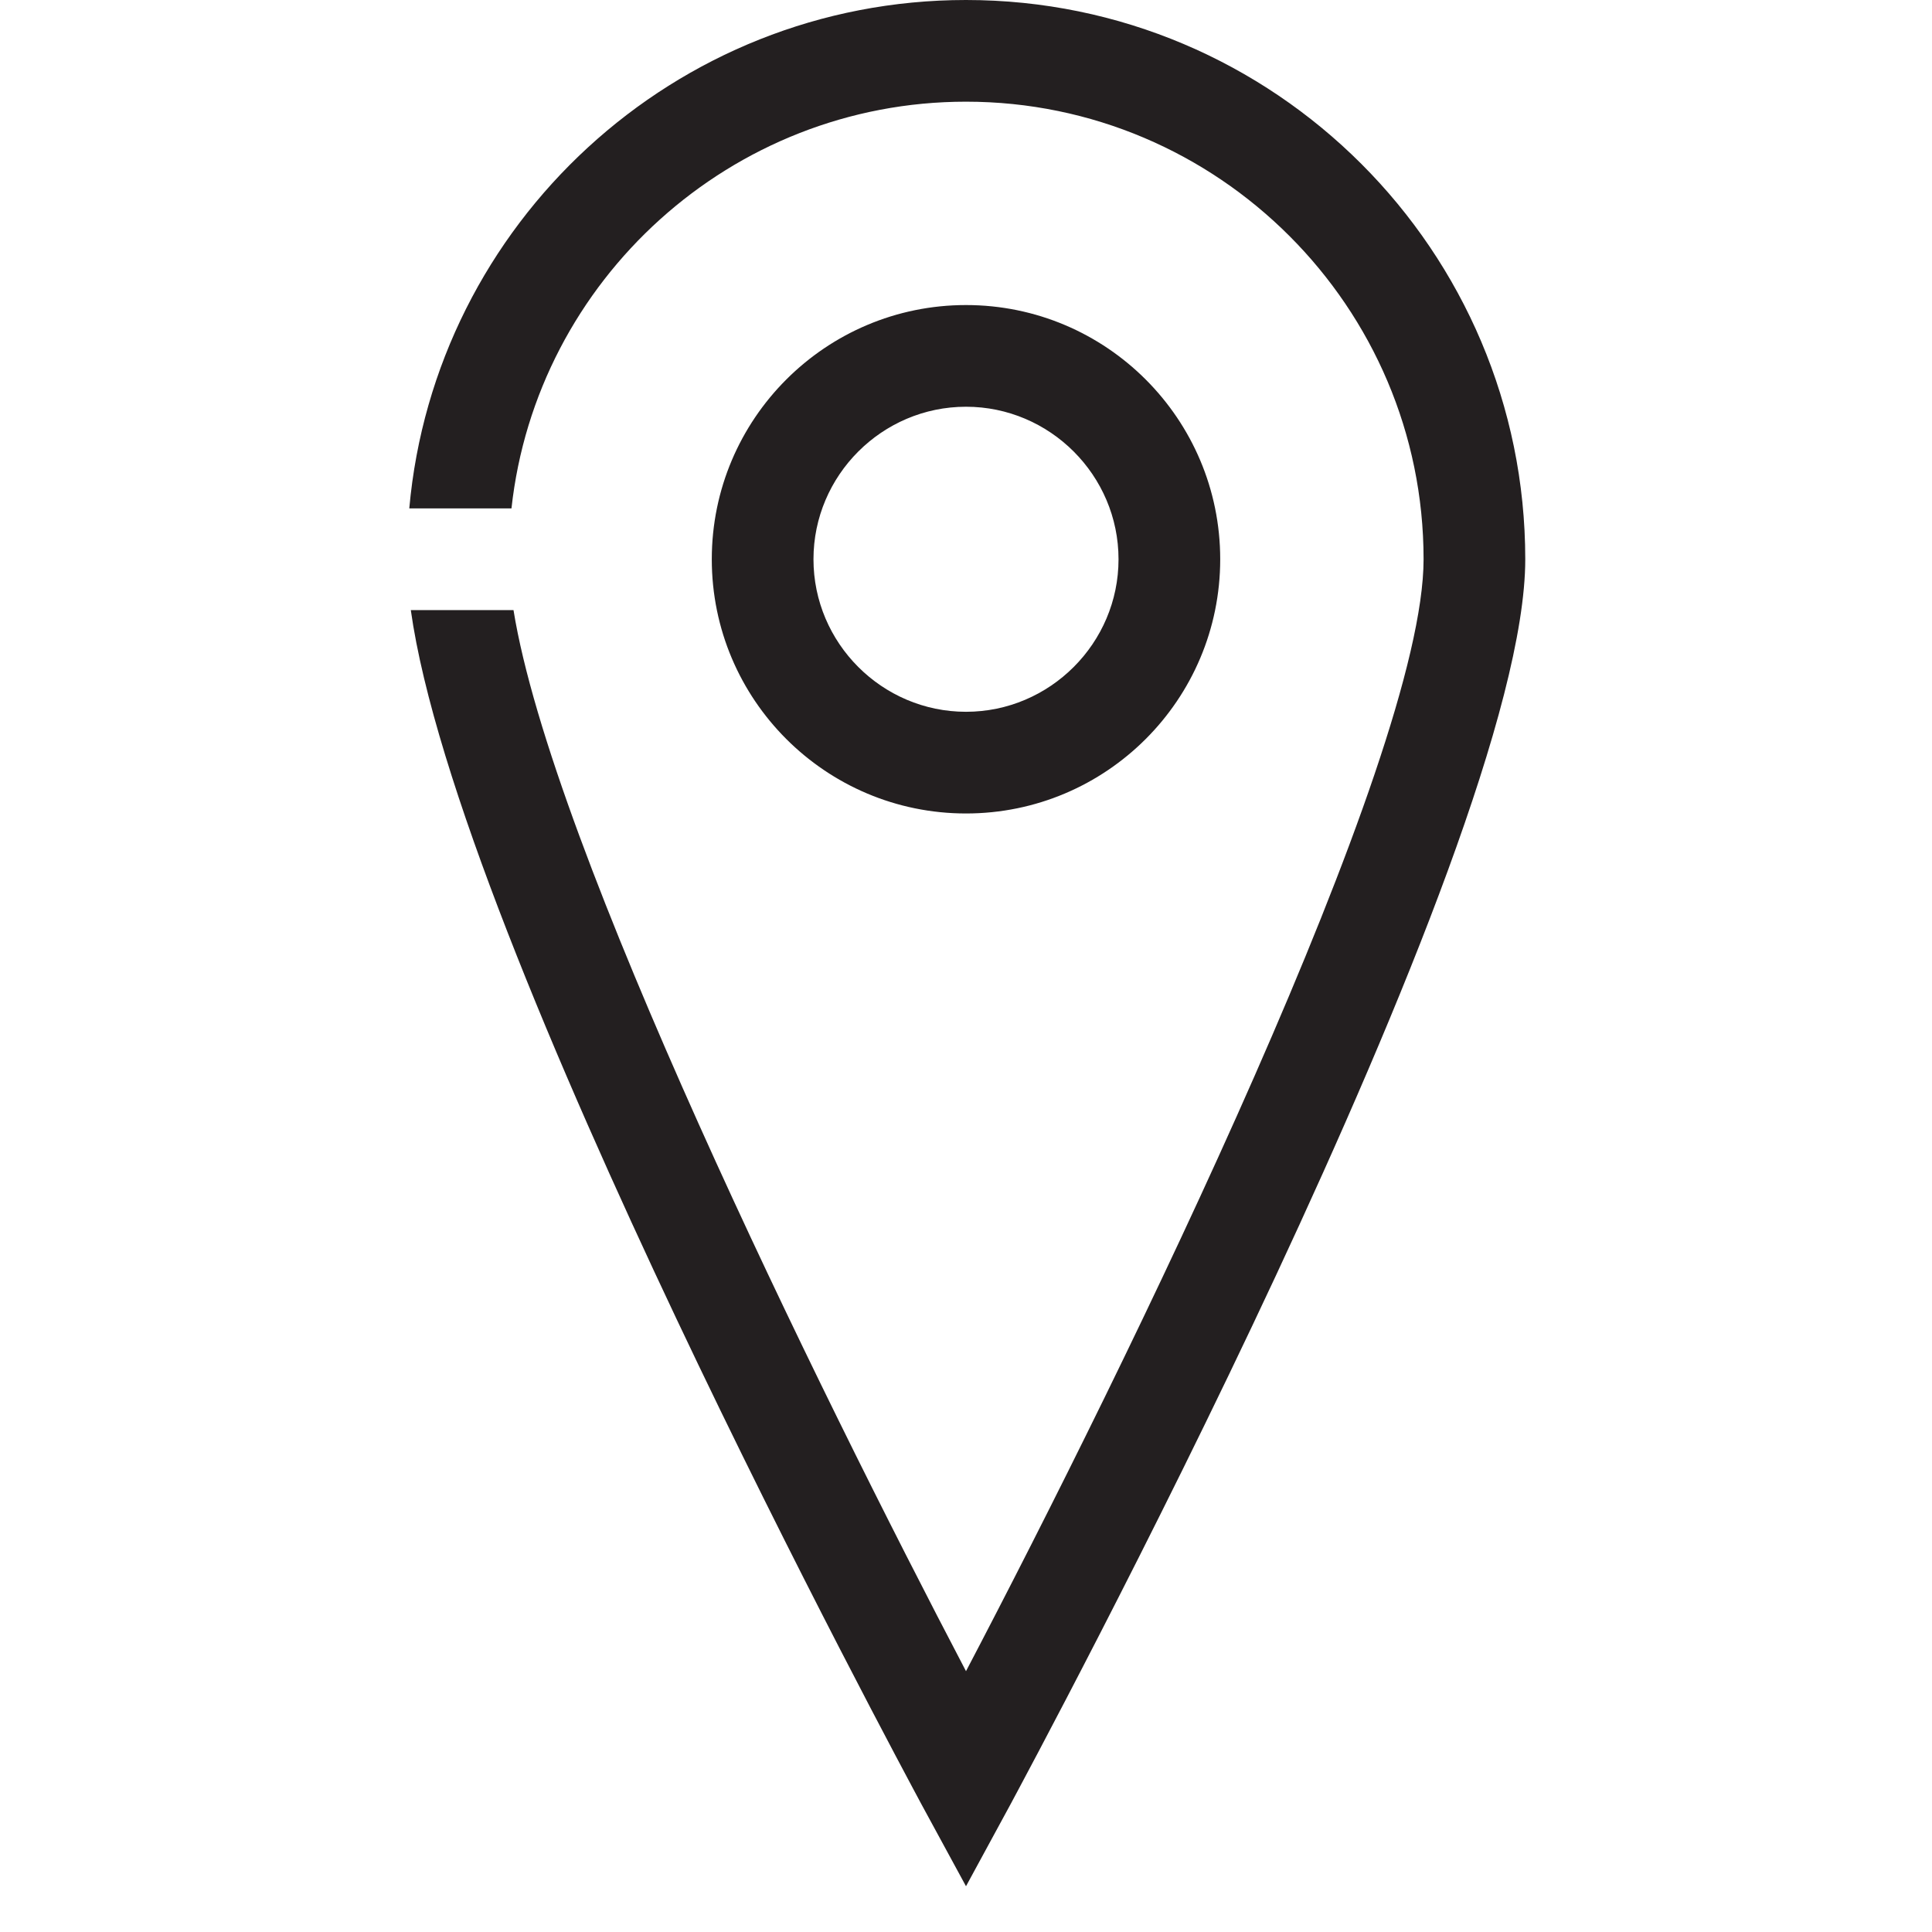 <?xml version="1.0" encoding="utf-8"?>
<!-- Generator: Adobe Illustrator 15.0.0, SVG Export Plug-In . SVG Version: 6.00 Build 0)  -->
<svg xmlns="http://www.w3.org/2000/svg" xmlns:xlink="http://www.w3.org/1999/xlink" version="1.1" id="262254177_Capa_1_grid" x="0px" y="0px" width="38px" height="38px" viewBox="0 0 38 38" enable-background="new 0 0 38 38" xml:space="preserve">
<path fill="#231F20" d="M30,11c0,5.71-9.71,23.71-10.12,24.48L19,37.1l-0.88-1.619C17.73,34.75,9,18.56,8.08,12h2.02  c0.75,4.66,5.99,15.32,8.9,20.87c3.14-5.99,9-17.95,9-21.87c0-4.96-4.04-9-9-9c-4.62,0-8.45,3.51-8.94,8H8.05C8.55,4.4,13.27,0,19,0  C25.07,0,30,4.93,30,11z M24,11c0,2.76-2.24,5-5,5s-5-2.24-5-5s2.24-5,5-5S24,8.24,24,11z M22,11c0-1.65-1.35-3-3-3  c-1.65,0-3,1.35-3,3s1.35,3,3,3C20.65,14,22,12.65,22,11z"/>
</svg>
